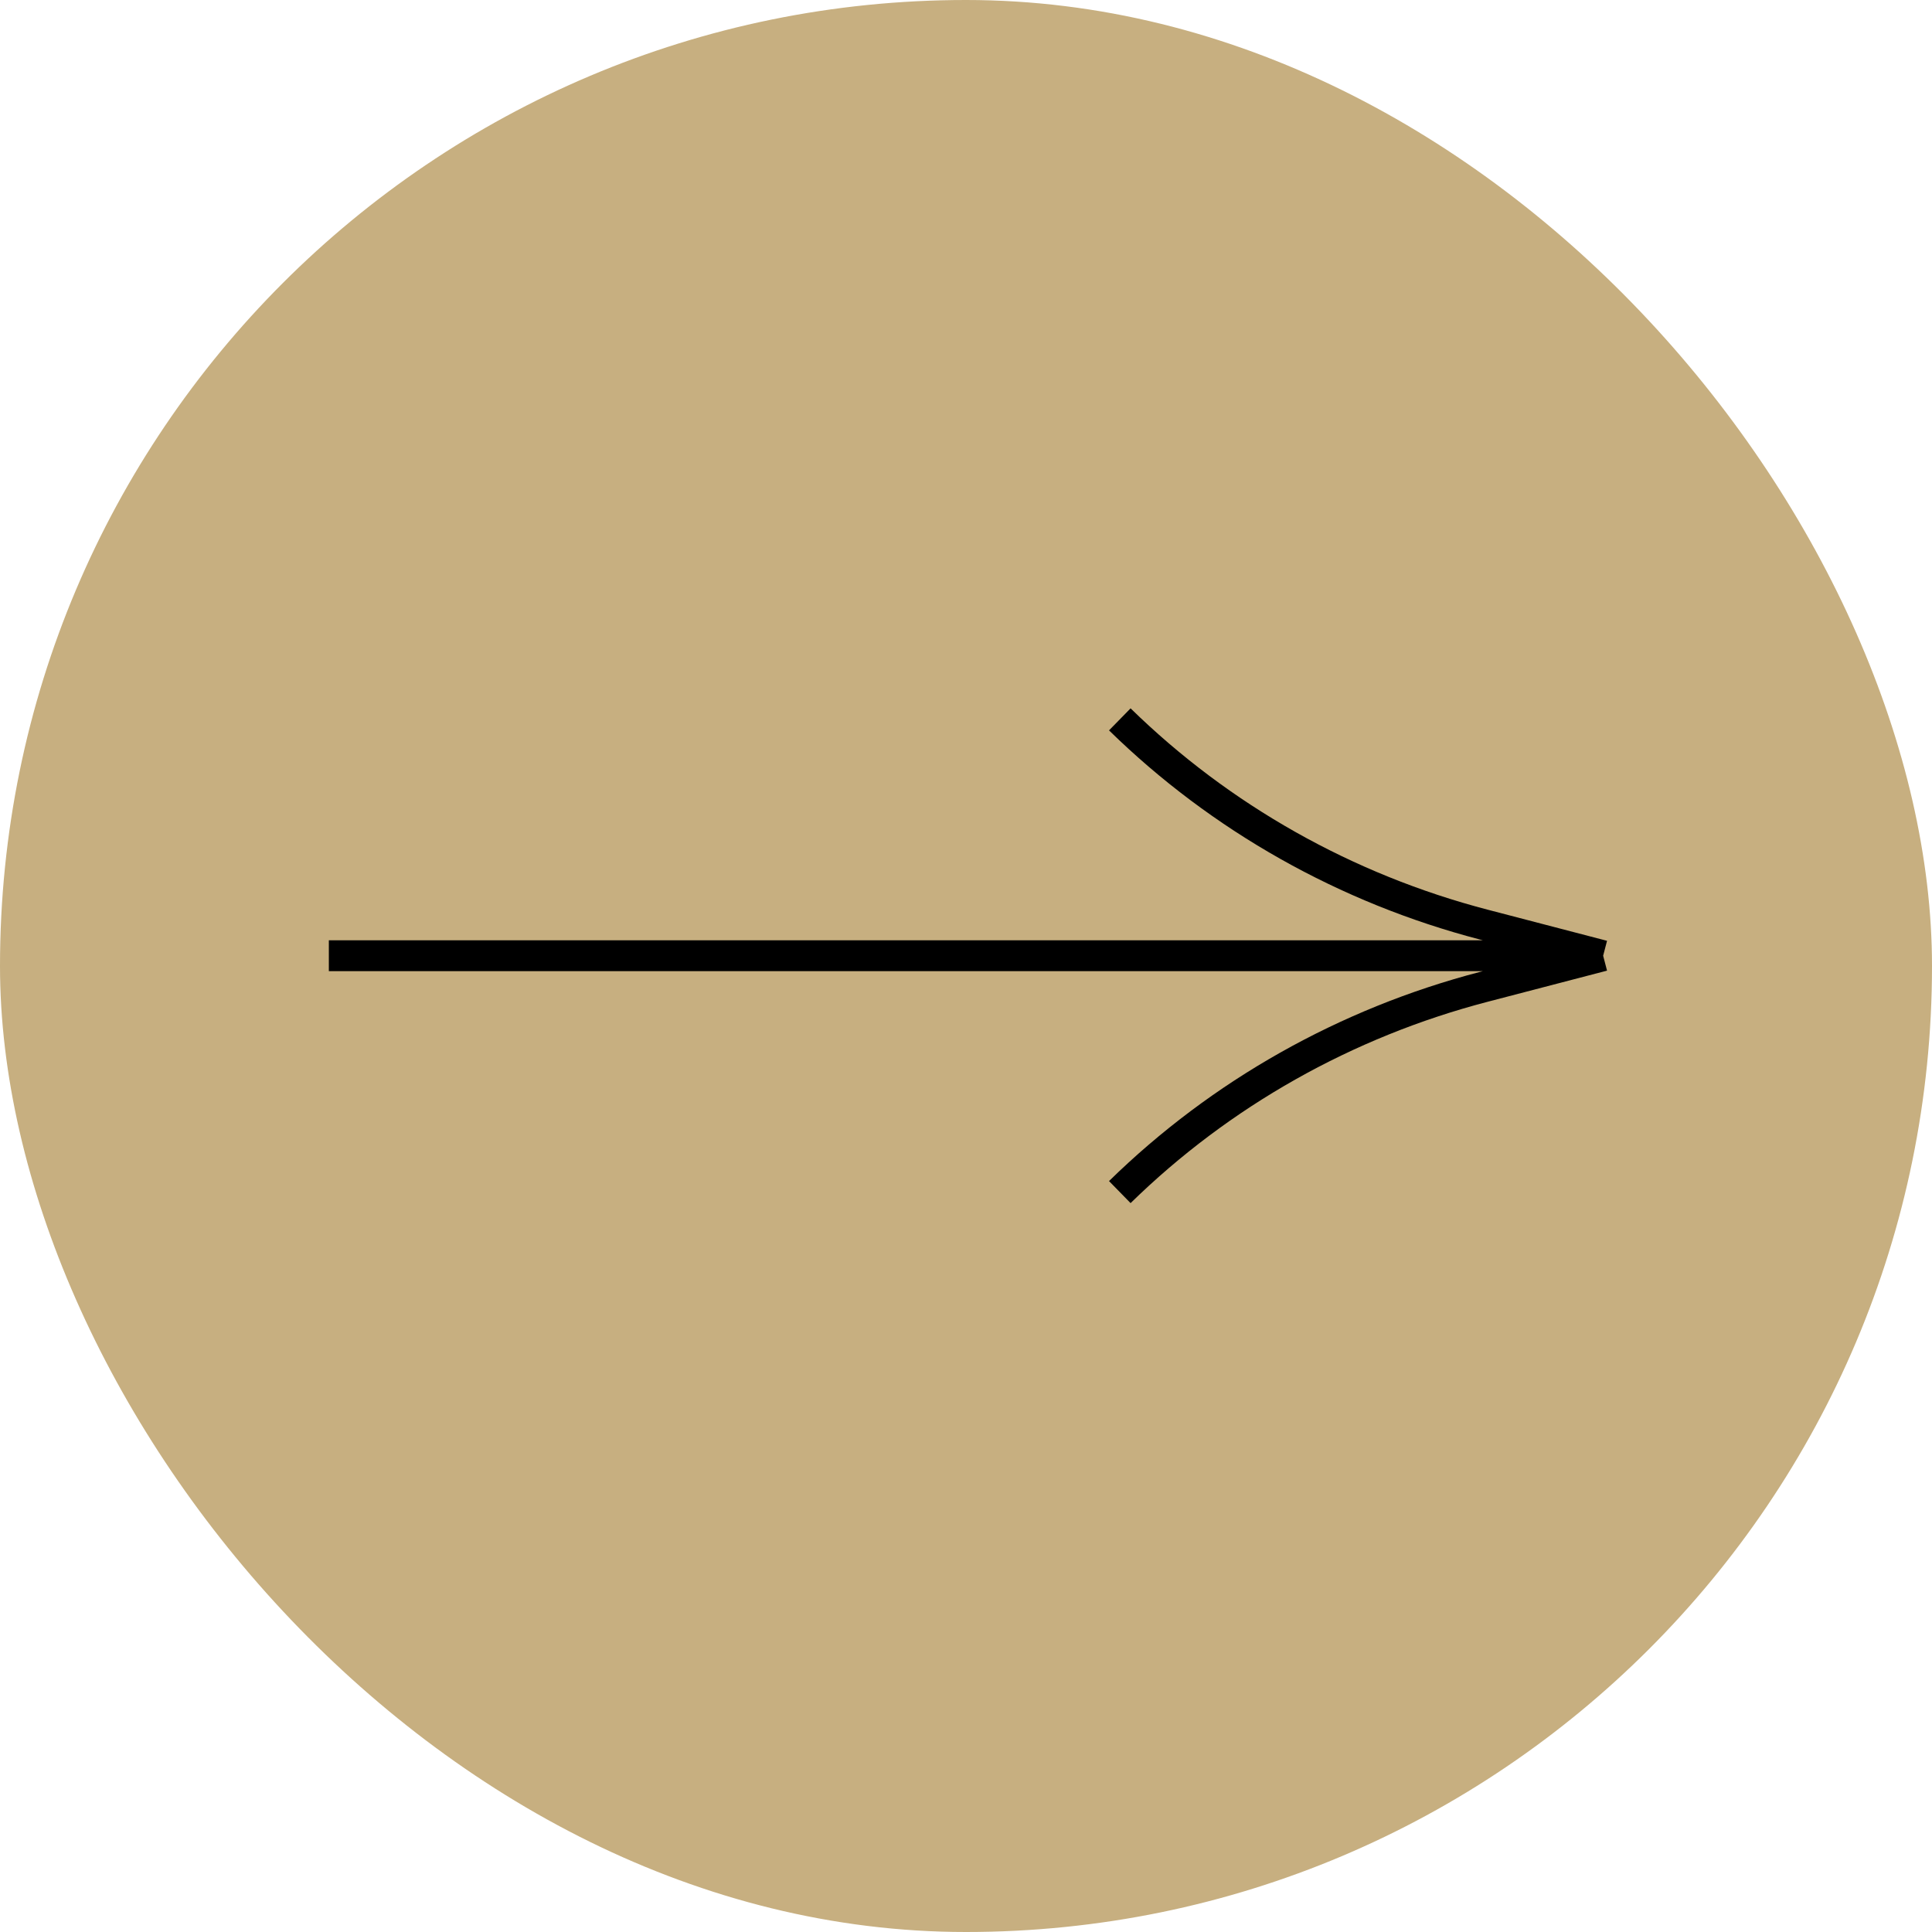 <?xml version="1.0" encoding="UTF-8"?> <svg xmlns="http://www.w3.org/2000/svg" width="94" height="94" viewBox="0 0 94 94" fill="none"><rect width="94" height="94" rx="47" fill="#C7AF80"></rect><path d="M16 46.5H78M78 46.5L72.19 48.015C65.493 49.762 59.384 53.206 54.483 58M78 46.5L72.19 44.985C65.493 43.238 59.384 39.794 54.483 35" stroke="black" stroke-width="1.5"></path></svg> 